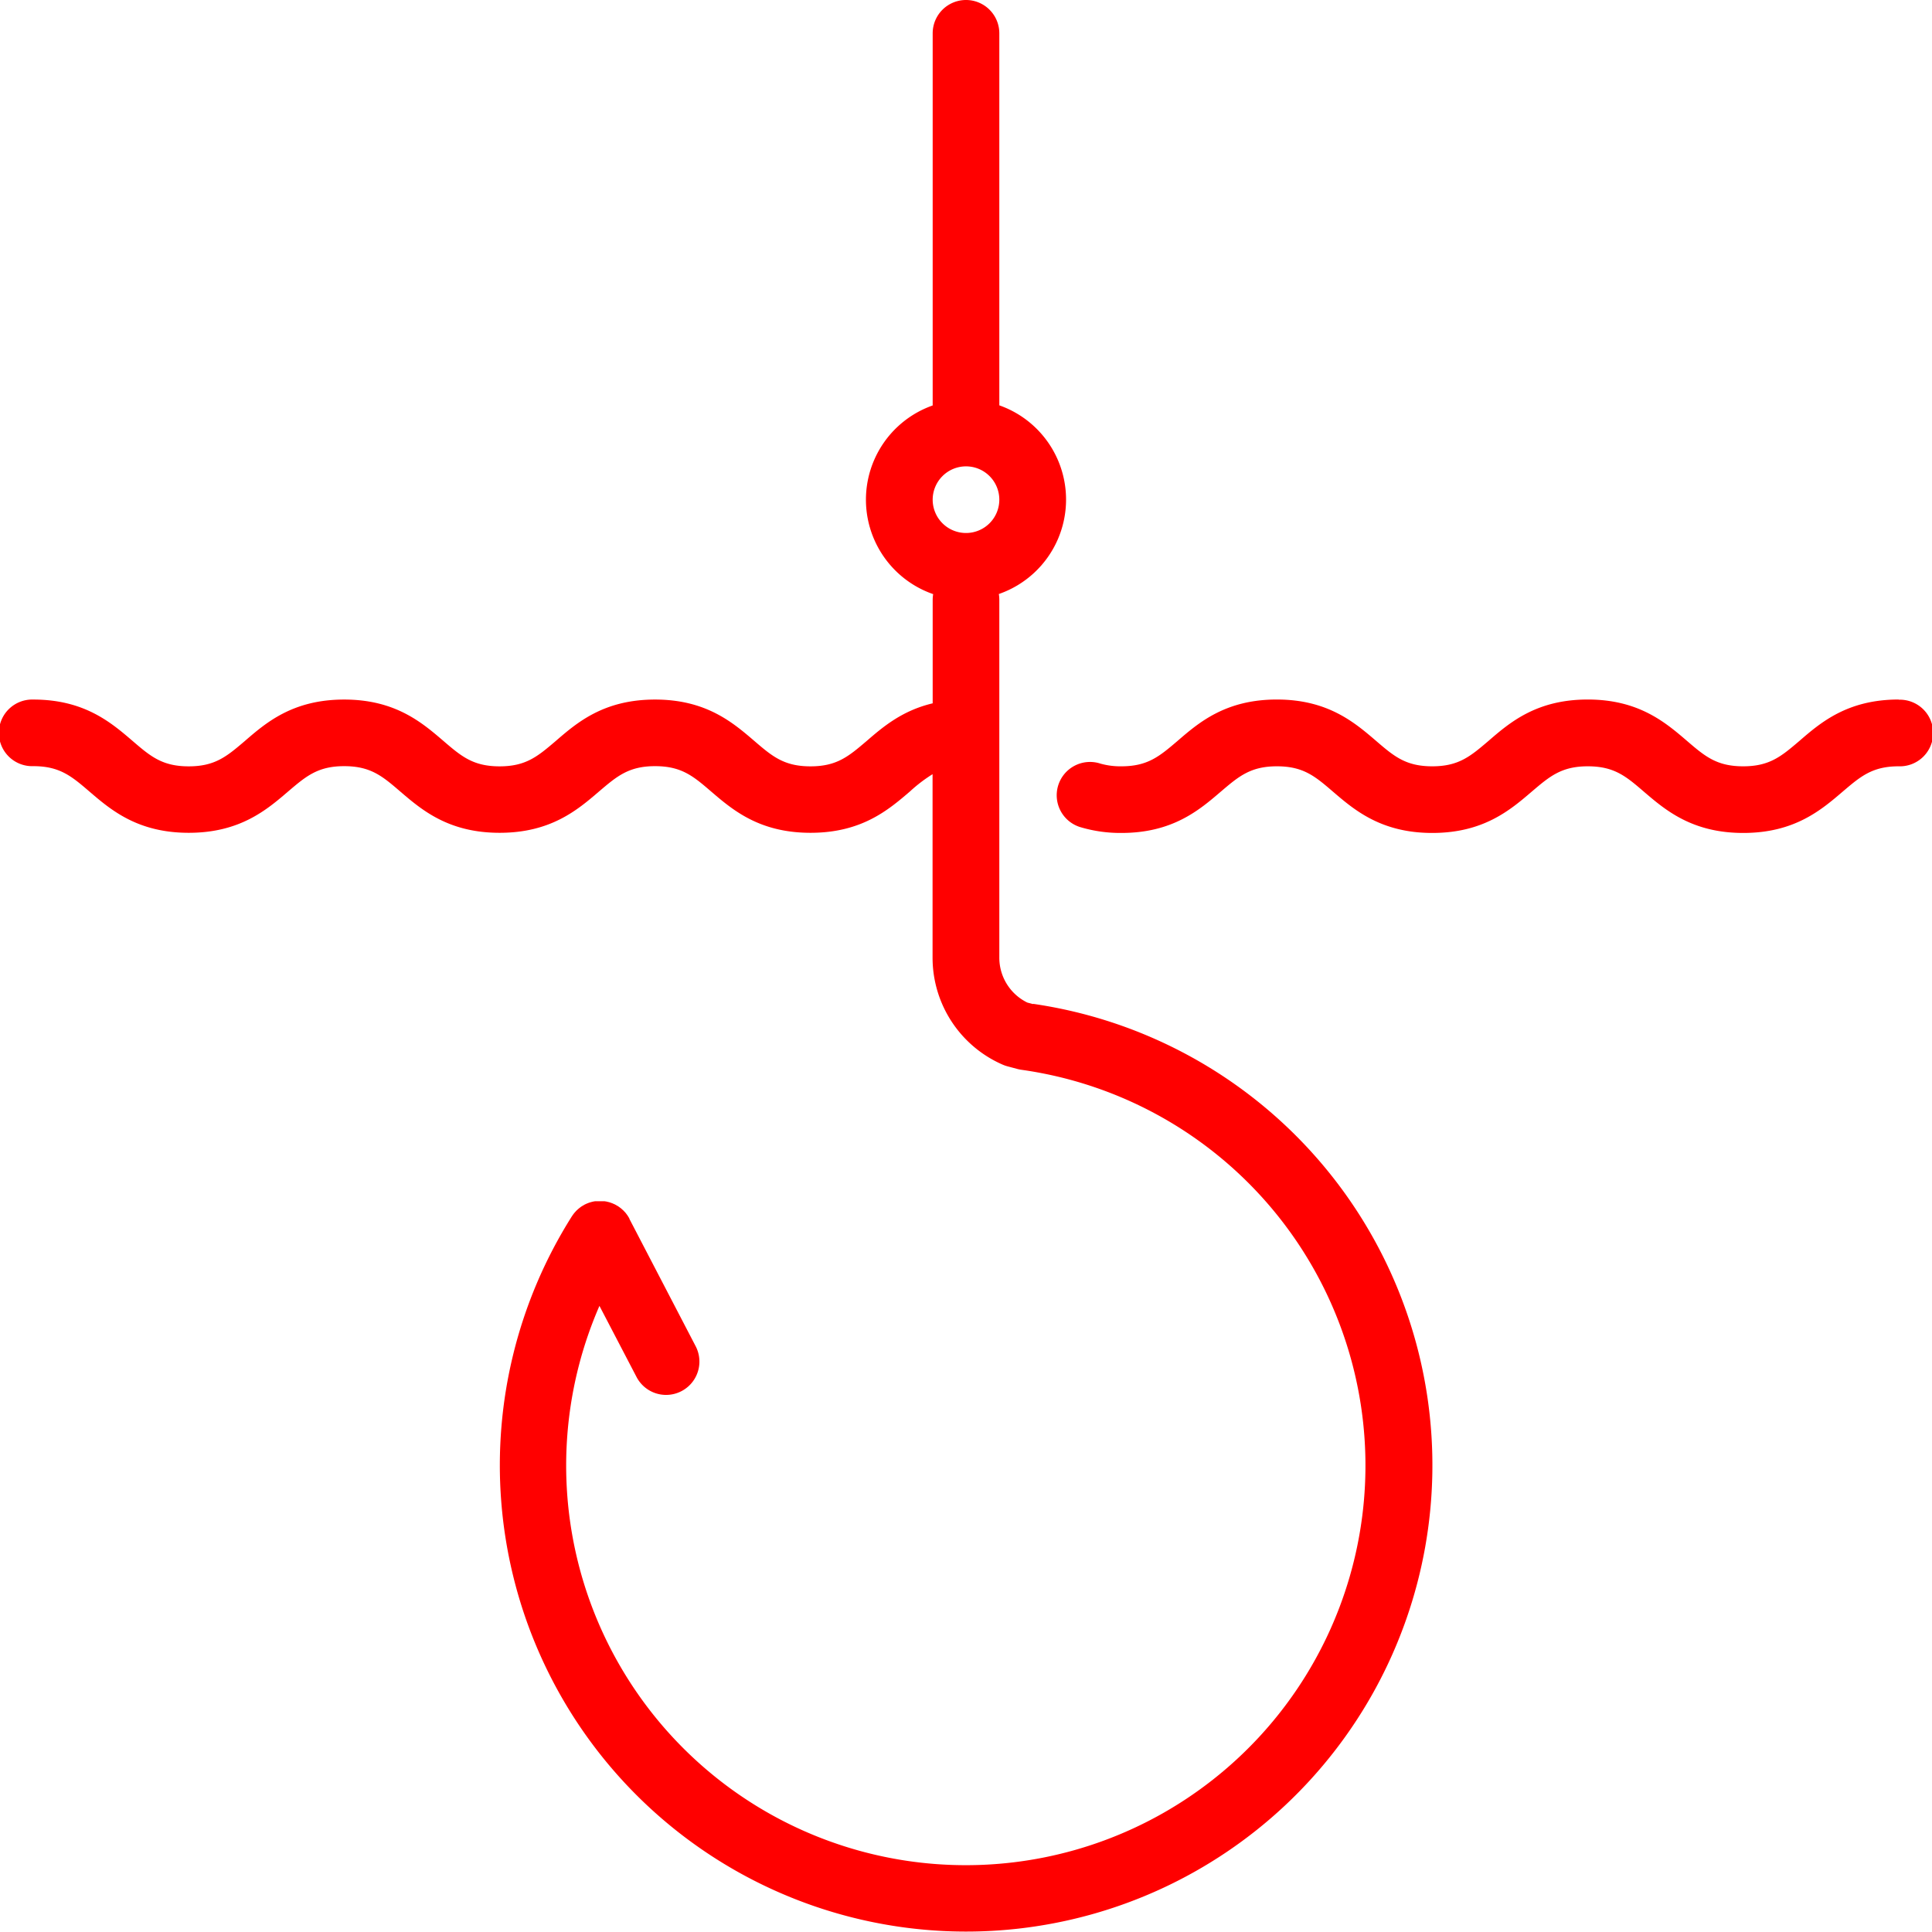 <?xml version="1.0" encoding="UTF-8"?> <svg xmlns="http://www.w3.org/2000/svg" id="Capa_1" data-name="Capa 1" viewBox="0 0 512 512"> <defs> <style>.cls-1{fill:red;}</style> </defs> <path class="cls-1" d="M273.74,266.09l-1.49-.4a13.23,13.23,0,0,1-7.42-11.9V158.9a9,9,0,0,0-.13-1.48,26.48,26.48,0,0,0,.13-50V8.83a8.83,8.83,0,1,0-17.66,0v98.62a26.48,26.48,0,0,0,.13,50,9,9,0,0,0-.13,1.48v27.46c-8.1,1.91-13.22,6.28-17.52,10-4.71,4-7.82,6.7-14.85,6.7s-10.15-2.66-14.86-6.7c-5.69-4.88-12.77-11-26.34-11s-20.65,6.07-26.34,11c-4.71,4-7.82,6.7-14.85,6.7s-10.15-2.66-14.86-6.7c-5.69-4.88-12.77-11-26.34-11s-20.65,6.07-26.34,11c-4.71,4-7.82,6.7-14.85,6.7s-10.14-2.66-14.85-6.7c-5.69-4.88-12.78-11-26.34-11a8.83,8.83,0,1,0,0,17.65c7,0,10.14,2.67,14.85,6.71,5.69,4.88,12.78,10.95,26.34,10.95s20.65-6.07,26.34-10.95c4.71-4,7.82-6.71,14.85-6.71s10.15,2.67,14.85,6.71c5.7,4.88,12.78,10.95,26.35,10.95s20.65-6.07,26.34-10.95c4.71-4,7.82-6.71,14.85-6.71s10.15,2.67,14.85,6.71c5.7,4.88,12.78,10.95,26.35,10.95s20.64-6.07,26.34-10.95a39.73,39.73,0,0,1,6-4.58v48.63a30.91,30.91,0,0,0,18.55,28.33,9.14,9.14,0,0,0,1.24.44l2.73.73a9.63,9.63,0,0,0,1.07.21,105.91,105.91,0,1,1-111.87,62.56l9.83,18.85a8.83,8.83,0,0,0,15.66-8.17L166.79,323a.41.41,0,0,1,0-.09c-.09-.16-.19-.32-.29-.48l-.17-.28-.3-.41c-.08-.1-.15-.21-.23-.3s-.19-.22-.29-.32-.21-.23-.31-.33l-.27-.24c-.13-.12-.26-.24-.4-.35l-.25-.19c-.15-.11-.31-.23-.47-.33l-.08-.06-.21-.11c-.15-.09-.29-.18-.45-.26a3.26,3.26,0,0,0-.38-.18l-.38-.17-.47-.17-.32-.11-.52-.13-.3-.07-.52-.08-.34,0-.48,0h-.83l-.44,0-.39,0-.46.08-.38.09-.44.12-.42.14-.38.15c-.16.06-.32.14-.47.21l-.22.1-.09.06-.48.28-.28.17c-.14.1-.28.2-.41.31a3.4,3.4,0,0,0-.3.23l-.32.28-.34.32c-.08.08-.15.17-.23.26s-.24.26-.35.4-.13.17-.19.25-.23.31-.33.47l-.06.08a123.57,123.57,0,1,0,122.24-56.31ZM256,123.59a8.83,8.83,0,1,1-8.83,8.82A8.84,8.84,0,0,1,256,123.59Z" transform="translate(0 0)"></path> <path class="cls-1" d="M503.17,185.38c-13.56,0-20.65,6.07-26.34,11-4.71,4-7.82,6.7-14.86,6.7s-10.15-2.66-14.86-6.7c-5.69-4.88-12.78-11-26.34-11s-20.65,6.07-26.34,11c-4.71,4-7.82,6.7-14.86,6.7s-10.14-2.66-14.85-6.7c-5.69-4.88-12.78-11-26.34-11s-20.65,6.07-26.35,11c-4.71,4-7.82,6.7-14.85,6.7a19.39,19.39,0,0,1-5.57-.72,8.83,8.83,0,1,0-5,16.93,37,37,0,0,0,10.58,1.45c13.57,0,20.65-6.07,26.34-10.95,4.71-4,7.82-6.71,14.86-6.71s10.14,2.67,14.85,6.71c5.69,4.88,12.78,10.95,26.34,10.95s20.65-6.07,26.35-10.95c4.71-4,7.82-6.71,14.85-6.71s10.15,2.67,14.85,6.71c5.7,4.88,12.78,10.95,26.35,10.95s20.65-6.07,26.35-10.95c4.71-4,7.82-6.71,14.85-6.71a8.83,8.83,0,1,0,0-17.65Z" transform="translate(0 0)"></path> </svg> 